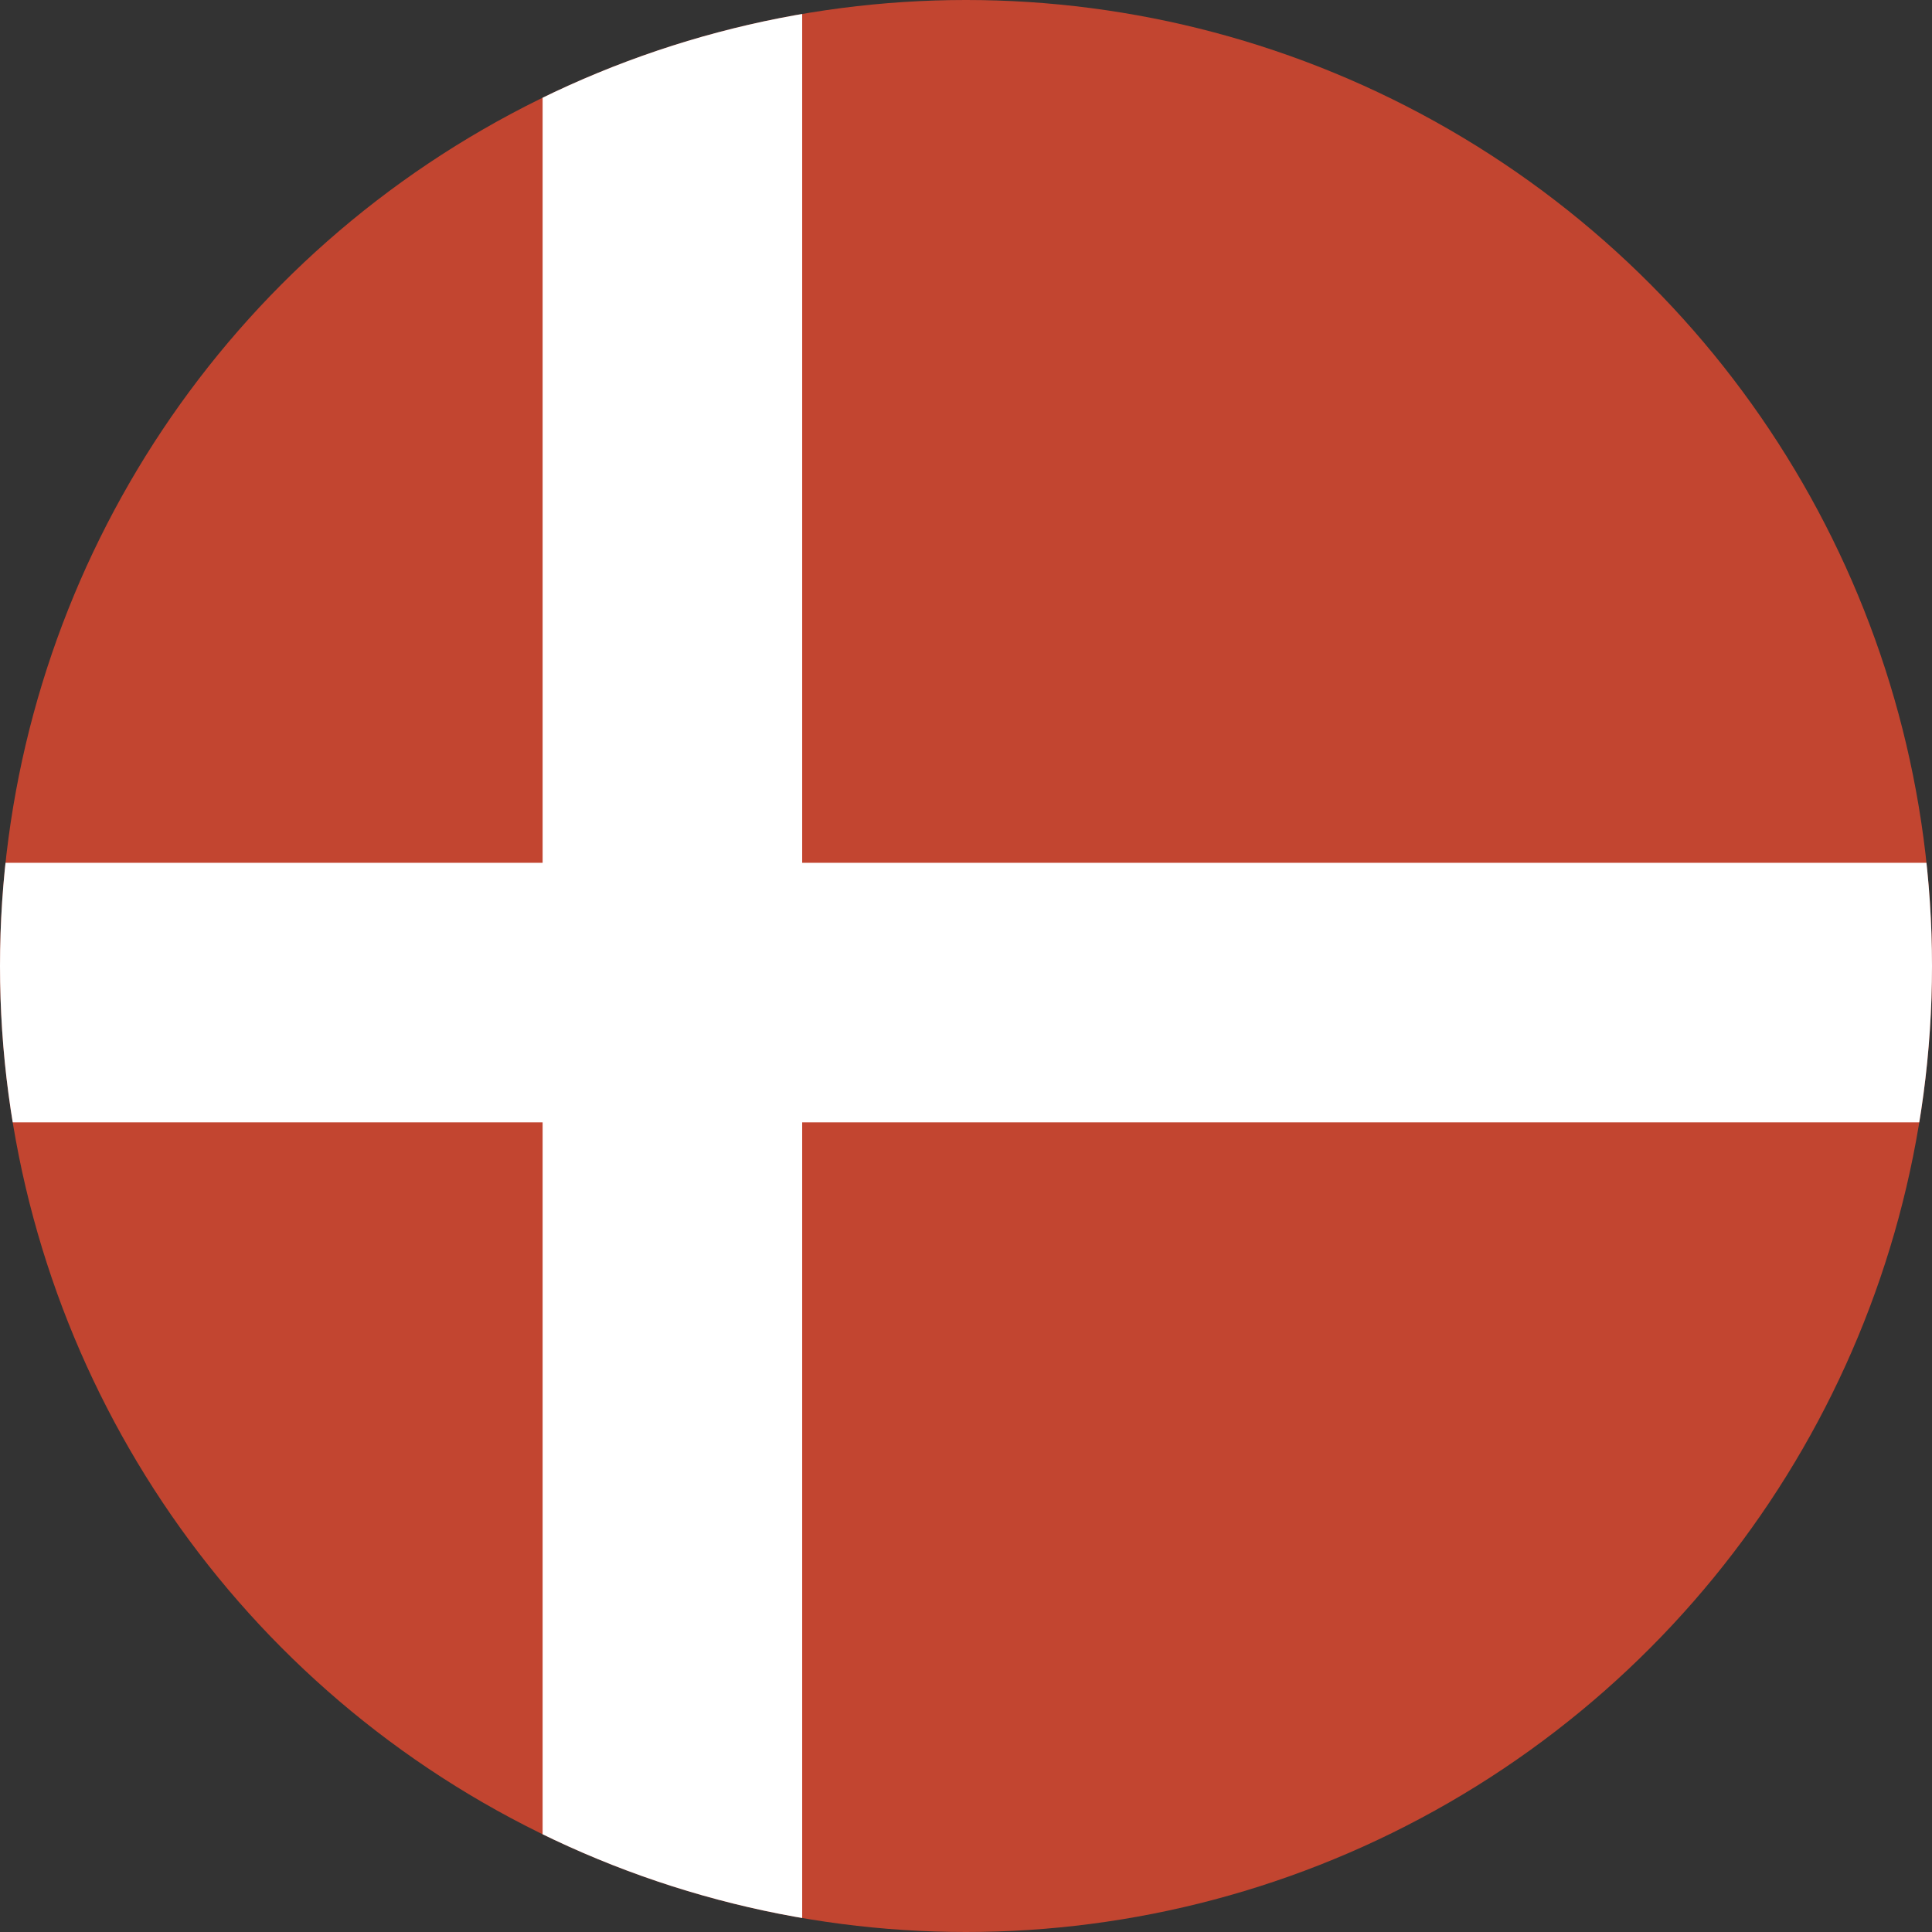 <?xml version="1.0" encoding="UTF-8"?>
<svg id="Layer_1" data-name="Layer 1" xmlns="http://www.w3.org/2000/svg" xmlns:xlink="http://www.w3.org/1999/xlink" viewBox="0 0 1200 1200">
  <rect x="0" y="0" width="1200" height="1200" fill="#333333" stroke="none"/>
  <defs>
    <style>
      .cls-1 {
        fill: #c24530;
      }

      .cls-2 {
        fill: #fff;
      }

      .cls-3 {
        fill: none;
      }

      .cls-4 {
        clip-path: url(#clippath);
      }
    </style>
    <clipPath id="clippath">
      <circle class="cls-3" cx="600" cy="600" r="600"/>
    </clipPath>
  </defs>
  <g class="cls-4">
    <circle class="cls-1" cx="600" cy="600" r="600"/>
    <rect class="cls-2" x="337.03" y="-54.88" width="161.22" height="1309.76"/>
    <rect class="cls-2" x="509.11" y="-58.7" width="161.22" height="1350.39" transform="translate(1206.22 26.78) rotate(90)"/>
  </g>
</svg>